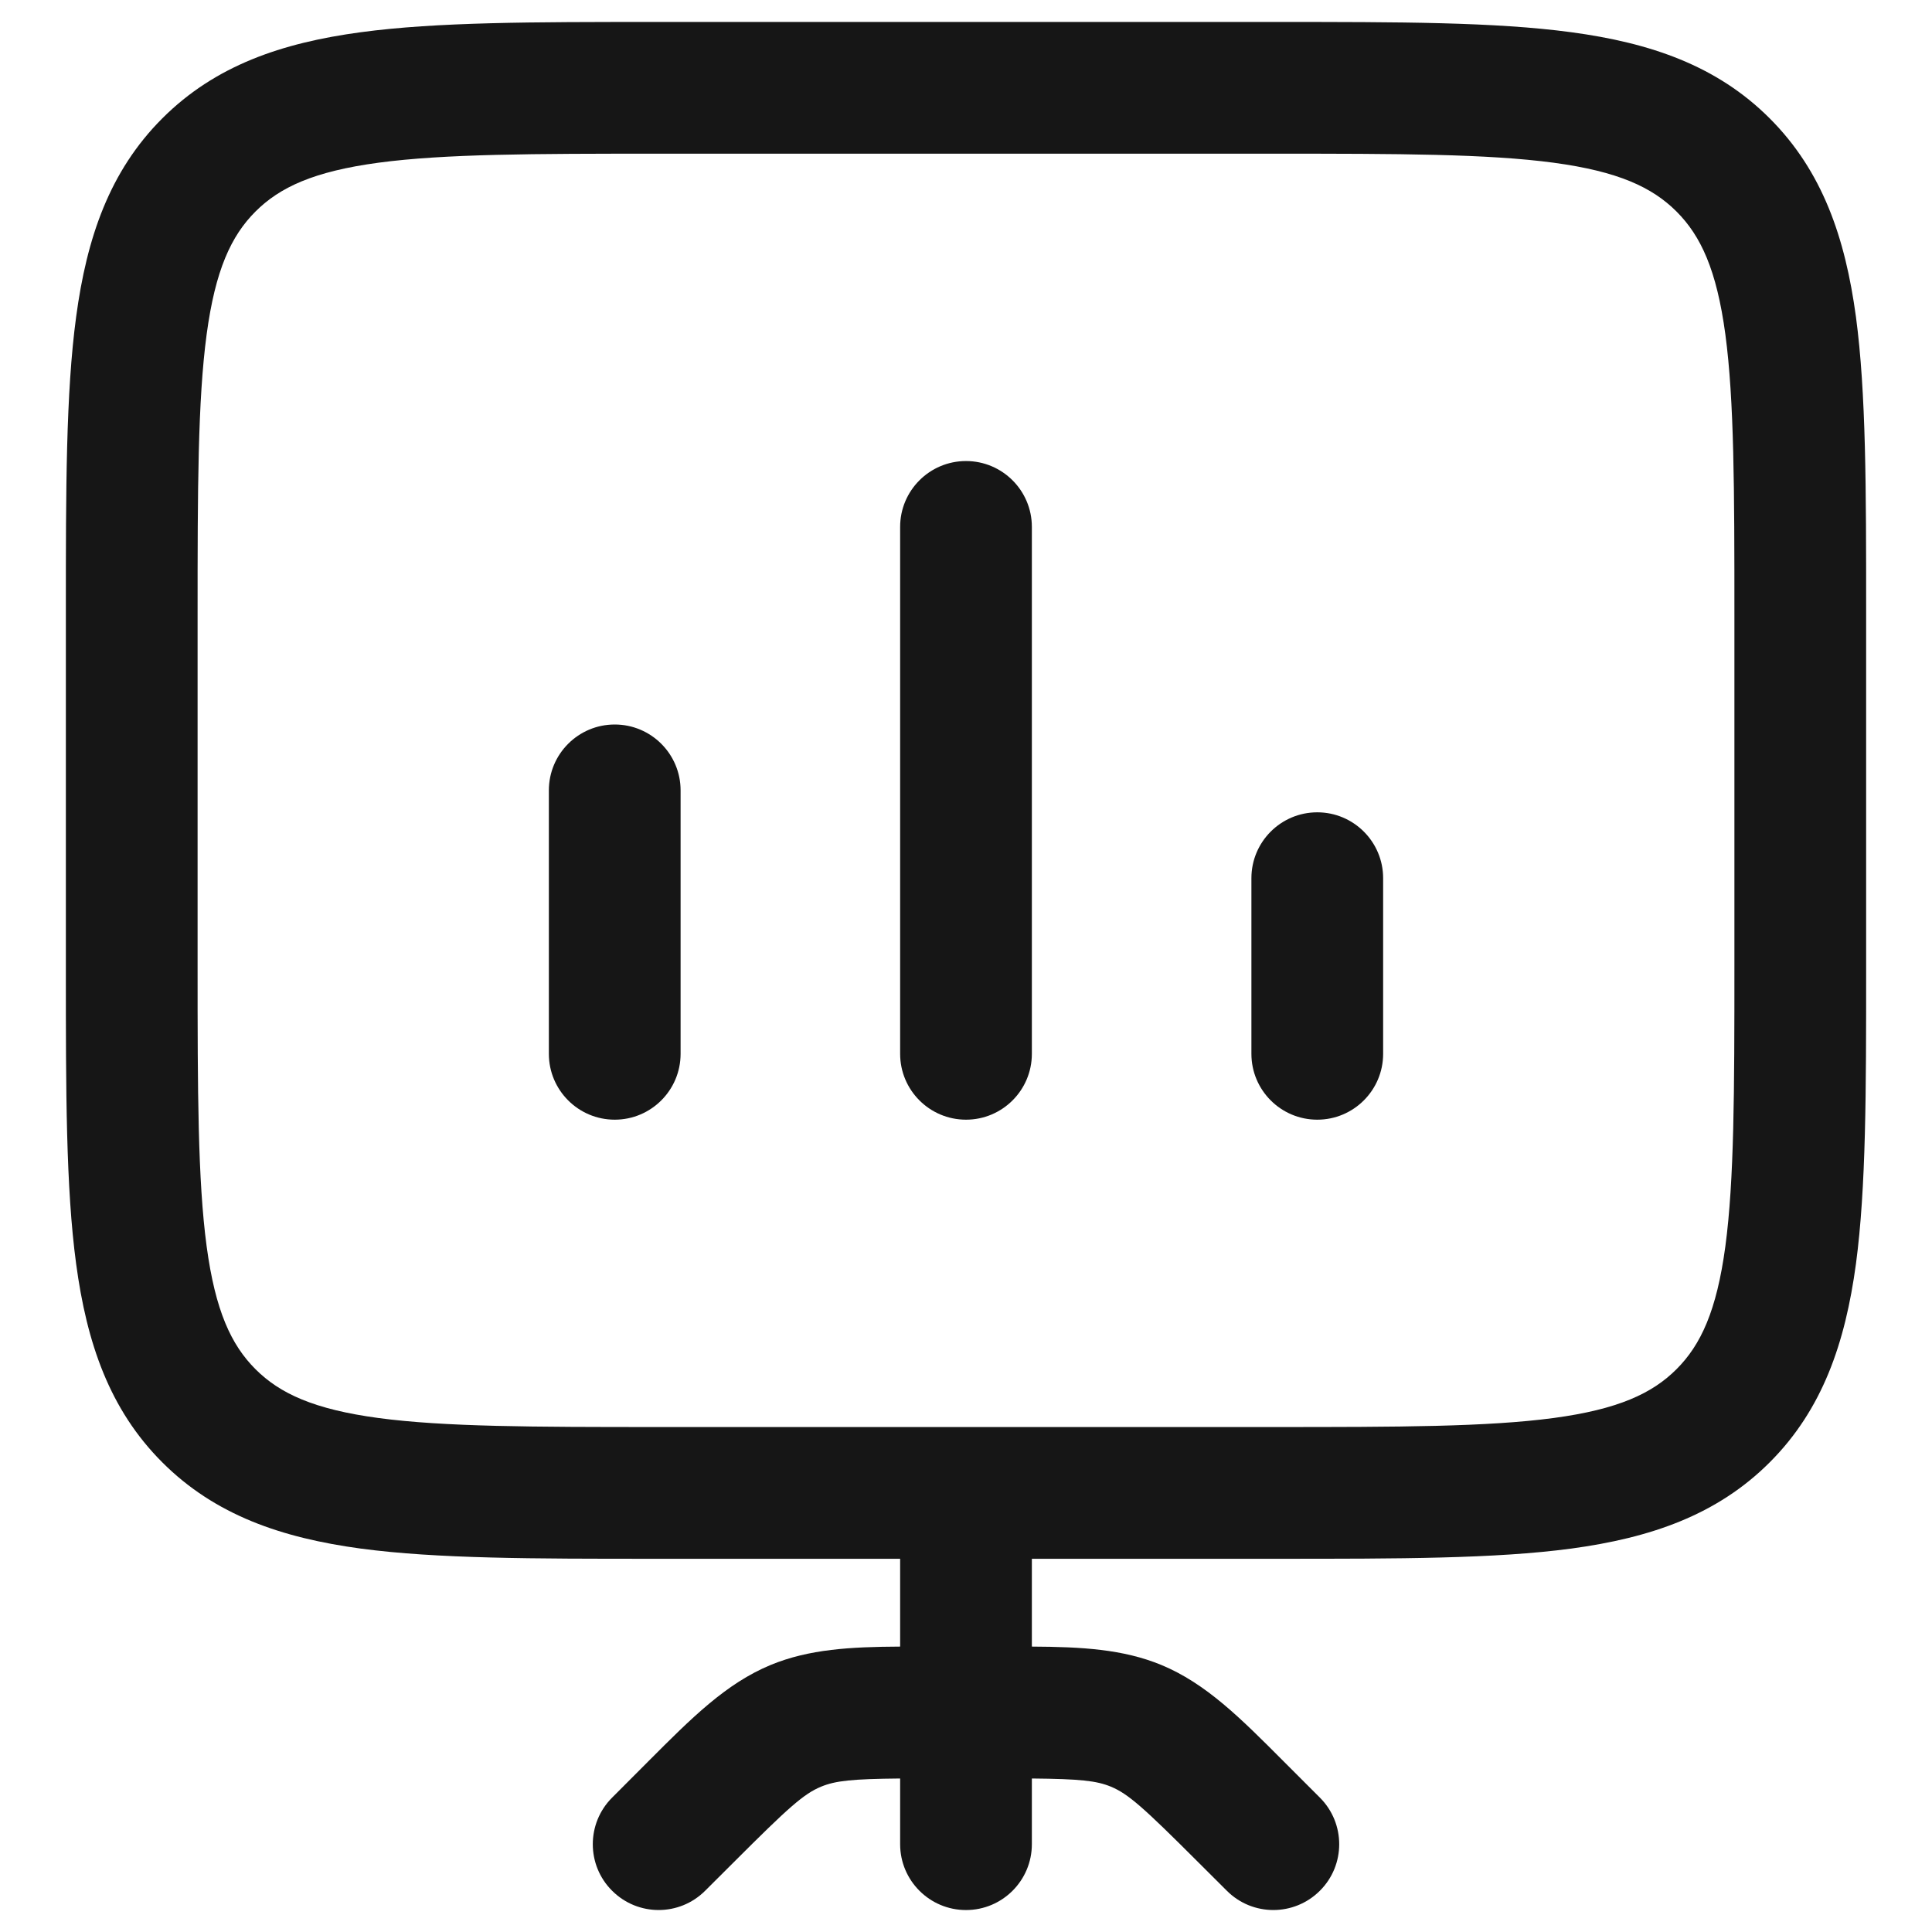 <svg width="22" height="22" viewBox="0 0 22 22" fill="none" xmlns="http://www.w3.org/2000/svg">
<g id="elements">
<g id="Icon">
<path d="M11.75 6C11.75 5.586 11.414 5.25 11 5.25C10.586 5.25 10.25 5.586 10.25 6V12C10.25 12.414 10.586 12.75 11 12.75C11.414 12.75 11.75 12.414 11.75 12V6Z" fill="#161616"/>
<path d="M7.75 9C7.75 8.586 7.414 8.25 7 8.25C6.586 8.25 6.25 8.586 6.25 9V12C6.25 12.414 6.586 12.75 7 12.75C7.414 12.75 7.75 12.414 7.75 12V9Z" fill="#161616"/>
<path d="M15.75 10C15.75 9.586 15.414 9.25 15 9.25C14.586 9.25 14.25 9.586 14.25 10V12C14.25 12.414 14.586 12.75 15 12.75C15.414 12.75 15.75 12.414 15.75 12V10Z" fill="#161616"/>
<path fill-rule="evenodd" clip-rule="evenodd" d="M7.445 0.25H14.555C15.922 0.25 17.025 0.25 17.892 0.367C18.792 0.488 19.55 0.746 20.152 1.348C20.754 1.95 21.012 2.708 21.134 3.608C21.25 4.475 21.25 5.578 21.25 6.945V11.055C21.25 12.422 21.25 13.525 21.134 14.392C21.012 15.292 20.754 16.05 20.152 16.652C19.55 17.254 18.792 17.512 17.892 17.634C17.025 17.75 15.922 17.75 14.555 17.75H11.75V18.75C12.317 18.753 12.787 18.779 13.224 18.959C13.732 19.17 14.123 19.561 14.616 20.056L15.03 20.47C15.323 20.763 15.323 21.238 15.03 21.53C14.737 21.823 14.262 21.823 13.97 21.53L13.641 21.202C13.02 20.581 12.847 20.427 12.65 20.345C12.487 20.278 12.302 20.257 11.75 20.252V21C11.75 21.414 11.414 21.75 11 21.75C10.586 21.75 10.25 21.414 10.25 21V20.252C9.698 20.257 9.513 20.278 9.35 20.345C9.152 20.427 8.98 20.581 8.359 21.202L8.03 21.53C7.737 21.823 7.263 21.823 6.97 21.53C6.677 21.238 6.677 20.763 6.97 20.47L7.383 20.056C7.877 19.561 8.267 19.17 8.776 18.959C9.213 18.779 9.683 18.753 10.25 18.75V17.75H7.445C6.078 17.75 4.975 17.75 4.108 17.634C3.208 17.512 2.45 17.254 1.848 16.652C1.246 16.05 0.988 15.292 0.867 14.392C0.75 13.525 0.75 12.422 0.75 11.055V6.945C0.75 5.578 0.75 4.475 0.867 3.608C0.988 2.708 1.246 1.95 1.848 1.348C2.45 0.746 3.208 0.488 4.108 0.367C4.975 0.25 6.078 0.25 7.445 0.25ZM14.5 16.25H11.002L11 16.25L10.998 16.25H7.5C6.065 16.25 5.063 16.248 4.308 16.147C3.574 16.048 3.186 15.868 2.909 15.591C2.632 15.314 2.452 14.926 2.353 14.192C2.252 13.437 2.25 12.435 2.25 11V7C2.25 5.565 2.252 4.563 2.353 3.808C2.452 3.074 2.632 2.686 2.909 2.409C3.186 2.132 3.574 1.952 4.308 1.853C5.063 1.752 6.065 1.75 7.5 1.75H14.5C15.935 1.75 16.936 1.752 17.692 1.853C18.426 1.952 18.814 2.132 19.091 2.409C19.368 2.686 19.548 3.074 19.647 3.808C19.748 4.563 19.75 5.565 19.75 7V11C19.75 12.435 19.748 13.437 19.647 14.192C19.548 14.926 19.368 15.314 19.091 15.591C18.814 15.868 18.426 16.048 17.692 16.147C16.936 16.248 15.935 16.25 14.5 16.25Z" fill="#161616"/>
</g>
</g>
</svg>
